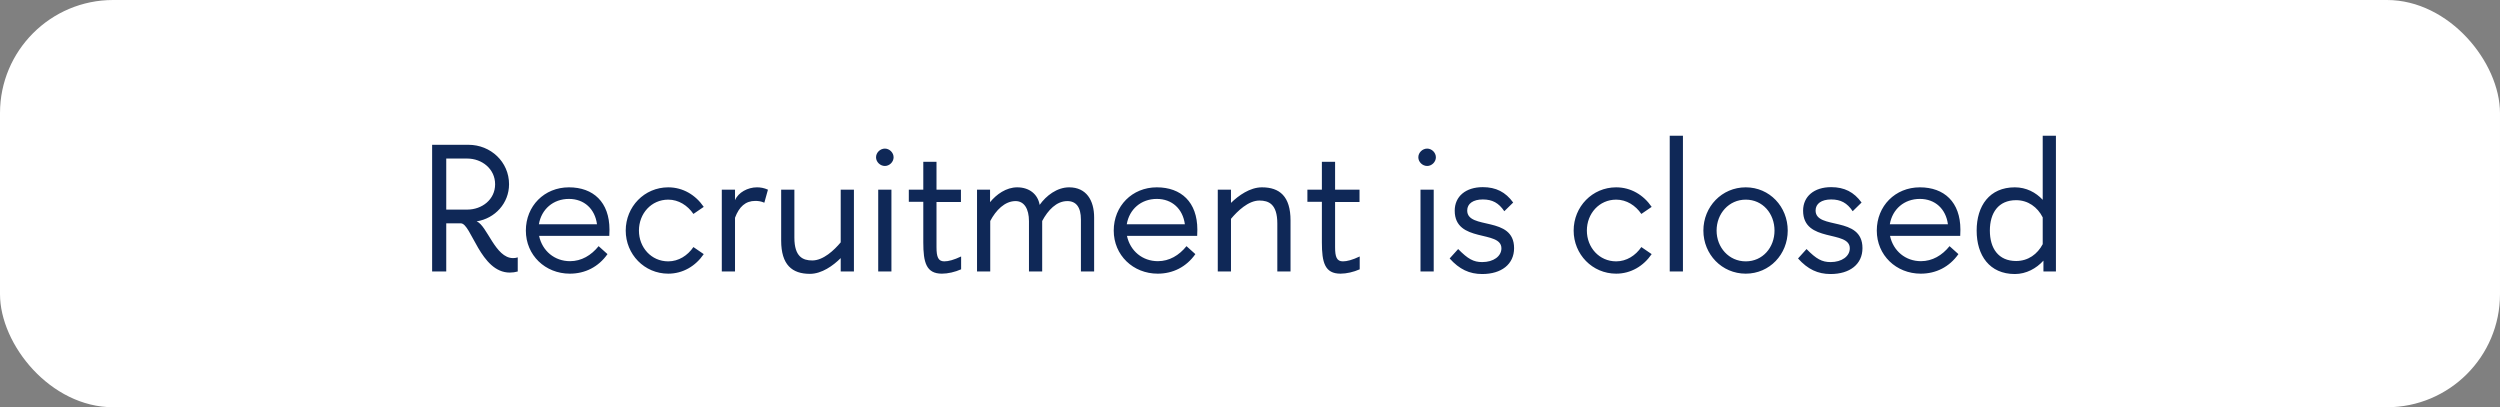 <?xml version="1.0" encoding="UTF-8"?> <svg xmlns="http://www.w3.org/2000/svg" width="221" height="36" viewBox="0 0 221 36" fill="none"><rect x="0" y="0" width="221" height="36" fill="#808080" stroke="none"/> <rect width="221" height="36" rx="10" fill="white"></rect> <path d="M40.744 19.744H39.448V24H38.2V12.8H41.416C43.368 12.8 45 14.304 45 16.288C45 17.952 43.768 19.312 42.136 19.568C43.064 19.936 43.784 22.816 45.352 22.816C45.496 22.816 45.64 22.8 45.768 22.752V24C45.544 24.064 45.304 24.096 45.064 24.096C42.472 24.096 41.656 19.744 40.744 19.744ZM39.448 18.528H41.304C42.6 18.528 43.768 17.648 43.768 16.288C43.768 14.928 42.6 14.016 41.304 14.016H39.448V18.528ZM46.486 20.384C46.486 18.208 48.118 16.56 50.294 16.56C52.438 16.56 53.878 17.856 53.878 20.304C53.878 20.48 53.862 20.672 53.862 20.848H47.654C47.942 22.192 49.03 23.088 50.39 23.088C51.398 23.088 52.262 22.576 52.918 21.76L53.702 22.464C52.902 23.6 51.718 24.192 50.374 24.192C48.198 24.192 46.486 22.56 46.486 20.384ZM50.294 17.584C48.902 17.584 47.862 18.496 47.638 19.824H52.774C52.598 18.48 51.654 17.584 50.294 17.584ZM61.298 21.84L62.21 22.464C61.49 23.52 60.37 24.192 59.074 24.192C56.962 24.192 55.314 22.48 55.314 20.384C55.314 18.272 56.962 16.56 59.074 16.56C60.37 16.56 61.49 17.232 62.21 18.288L61.298 18.912C60.786 18.16 59.986 17.648 59.074 17.648C57.57 17.648 56.482 18.88 56.482 20.384C56.482 21.872 57.57 23.104 59.074 23.104C59.986 23.104 60.786 22.592 61.298 21.84ZM67.887 16.768L67.567 17.92C67.279 17.792 67.023 17.76 66.767 17.76C65.903 17.76 65.343 18.272 64.975 19.248V24H63.807V16.768H64.975V17.696C65.263 17.008 66.111 16.56 66.911 16.56C67.215 16.56 67.535 16.608 67.887 16.768ZM70.223 16.768V21.008C70.223 22.72 70.991 23.024 71.807 23.024C72.783 23.024 73.743 22.112 74.319 21.424V16.768H75.487V24H74.319V22.816C73.647 23.488 72.639 24.208 71.599 24.208C70.031 24.208 69.055 23.424 69.055 21.264V16.768H70.223ZM77.634 24V16.768H78.802V24H77.634ZM77.442 13.904C77.442 13.488 77.81 13.136 78.226 13.136C78.626 13.136 78.994 13.488 78.994 13.904C78.994 14.32 78.626 14.672 78.226 14.672C77.81 14.672 77.442 14.32 77.442 13.904ZM82.787 17.856V21.856C82.787 22.704 82.931 23.104 83.475 23.104C83.843 23.104 84.323 22.976 84.963 22.672V23.808C84.419 24.048 83.795 24.192 83.267 24.192C81.875 24.192 81.619 23.2 81.619 21.424V17.84H80.339V16.768H81.619V14.304H82.787V16.768H84.947V17.856H82.787ZM87.537 19.536V24H86.369V16.768H87.521V17.872C88.081 17.184 88.945 16.56 89.921 16.56C90.993 16.56 91.745 17.168 91.905 18.112C92.481 17.296 93.441 16.56 94.513 16.56C96.033 16.56 96.721 17.712 96.721 19.216V24H95.553V19.408C95.553 18.304 95.121 17.776 94.353 17.776C93.393 17.776 92.641 18.576 92.129 19.536V24H90.961V19.552C90.961 18.448 90.529 17.776 89.777 17.776C88.817 17.776 88.033 18.592 87.537 19.536ZM98.454 20.384C98.454 18.208 100.086 16.56 102.262 16.56C104.406 16.56 105.846 17.856 105.846 20.304C105.846 20.48 105.83 20.672 105.83 20.848H99.622C99.91 22.192 100.998 23.088 102.358 23.088C103.366 23.088 104.23 22.576 104.886 21.76L105.67 22.464C104.87 23.6 103.686 24.192 102.342 24.192C100.166 24.192 98.454 22.56 98.454 20.384ZM102.262 17.584C100.87 17.584 99.83 18.496 99.606 19.824H104.742C104.566 18.48 103.622 17.584 102.262 17.584ZM112.915 24V19.76C112.915 18.032 112.147 17.728 111.331 17.728C110.355 17.728 109.395 18.656 108.819 19.344V24H107.651V16.768H108.819V17.936C109.491 17.28 110.499 16.56 111.555 16.56C113.107 16.56 114.083 17.344 114.083 19.488V24H112.915ZM118.022 17.856V21.856C118.022 22.704 118.166 23.104 118.71 23.104C119.078 23.104 119.558 22.976 120.198 22.672V23.808C119.654 24.048 119.03 24.192 118.502 24.192C117.11 24.192 116.854 23.2 116.854 21.424V17.84H115.574V16.768H116.854V14.304H118.022V16.768H120.182V17.856H118.022ZM125.572 24V16.768H126.74V24H125.572ZM125.38 13.904C125.38 13.488 125.748 13.136 126.164 13.136C126.564 13.136 126.932 13.488 126.932 13.904C126.932 14.32 126.564 14.672 126.164 14.672C125.748 14.672 125.38 14.32 125.38 13.904ZM132.725 21.952C132.725 20.304 128.597 21.504 128.597 18.624C128.597 17.36 129.573 16.544 131.077 16.544C132.245 16.544 133.093 16.976 133.765 17.904L132.981 18.672C132.485 17.936 131.925 17.632 131.077 17.632C130.229 17.632 129.701 18 129.701 18.608C129.701 20.352 133.845 19.04 133.845 21.936C133.845 23.36 132.725 24.224 131.029 24.224C129.893 24.224 129.013 23.808 128.149 22.848L128.901 22.016C129.765 22.896 130.261 23.168 131.029 23.168C132.021 23.168 132.725 22.656 132.725 21.952ZM145.095 21.84L146.007 22.464C145.287 23.52 144.167 24.192 142.871 24.192C140.759 24.192 139.111 22.48 139.111 20.384C139.111 18.272 140.759 16.56 142.871 16.56C144.167 16.56 145.287 17.232 146.007 18.288L145.095 18.912C144.583 18.16 143.783 17.648 142.871 17.648C141.367 17.648 140.279 18.88 140.279 20.384C140.279 21.872 141.367 23.104 142.871 23.104C143.783 23.104 144.583 22.592 145.095 21.84ZM147.604 12H148.772V24H147.604V12ZM154.323 17.648C152.835 17.648 151.747 18.88 151.747 20.384C151.747 21.872 152.835 23.104 154.323 23.104C155.827 23.104 156.867 21.872 156.867 20.384C156.867 18.88 155.827 17.648 154.323 17.648ZM150.579 20.384C150.579 18.272 152.211 16.56 154.323 16.56C156.435 16.56 158.035 18.272 158.035 20.384C158.035 22.48 156.435 24.192 154.323 24.192C152.211 24.192 150.579 22.48 150.579 20.384ZM163.522 21.952C163.522 20.304 159.394 21.504 159.394 18.624C159.394 17.36 160.37 16.544 161.874 16.544C163.042 16.544 163.89 16.976 164.562 17.904L163.778 18.672C163.282 17.936 162.722 17.632 161.874 17.632C161.026 17.632 160.498 18 160.498 18.608C160.498 20.352 164.642 19.04 164.642 21.936C164.642 23.36 163.522 24.224 161.826 24.224C160.69 24.224 159.81 23.808 158.946 22.848L159.698 22.016C160.562 22.896 161.058 23.168 161.826 23.168C162.818 23.168 163.522 22.656 163.522 21.952ZM165.908 20.384C165.908 18.208 167.539 16.56 169.716 16.56C171.86 16.56 173.3 17.856 173.3 20.304C173.3 20.48 173.284 20.672 173.284 20.848H167.076C167.364 22.192 168.452 23.088 169.812 23.088C170.82 23.088 171.684 22.576 172.34 21.76L173.124 22.464C172.324 23.6 171.14 24.192 169.796 24.192C167.62 24.192 165.908 22.56 165.908 20.384ZM169.716 17.584C168.324 17.584 167.284 18.496 167.06 19.824H172.196C172.02 18.48 171.076 17.584 169.716 17.584ZM178.112 16.56C179.12 16.56 179.968 17.008 180.576 17.664V12H181.744V24H180.64V23.04C180.016 23.728 179.12 24.224 178.112 24.224C175.872 24.224 174.736 22.576 174.736 20.384C174.736 18.192 175.872 16.56 178.112 16.56ZM175.904 20.384C175.904 21.952 176.656 23.072 178.224 23.072C179.296 23.072 180.112 22.464 180.576 21.584V19.216C180.112 18.304 179.28 17.696 178.224 17.696C176.656 17.696 175.904 18.816 175.904 20.384Z" fill="#0F2857"></path> </svg> 